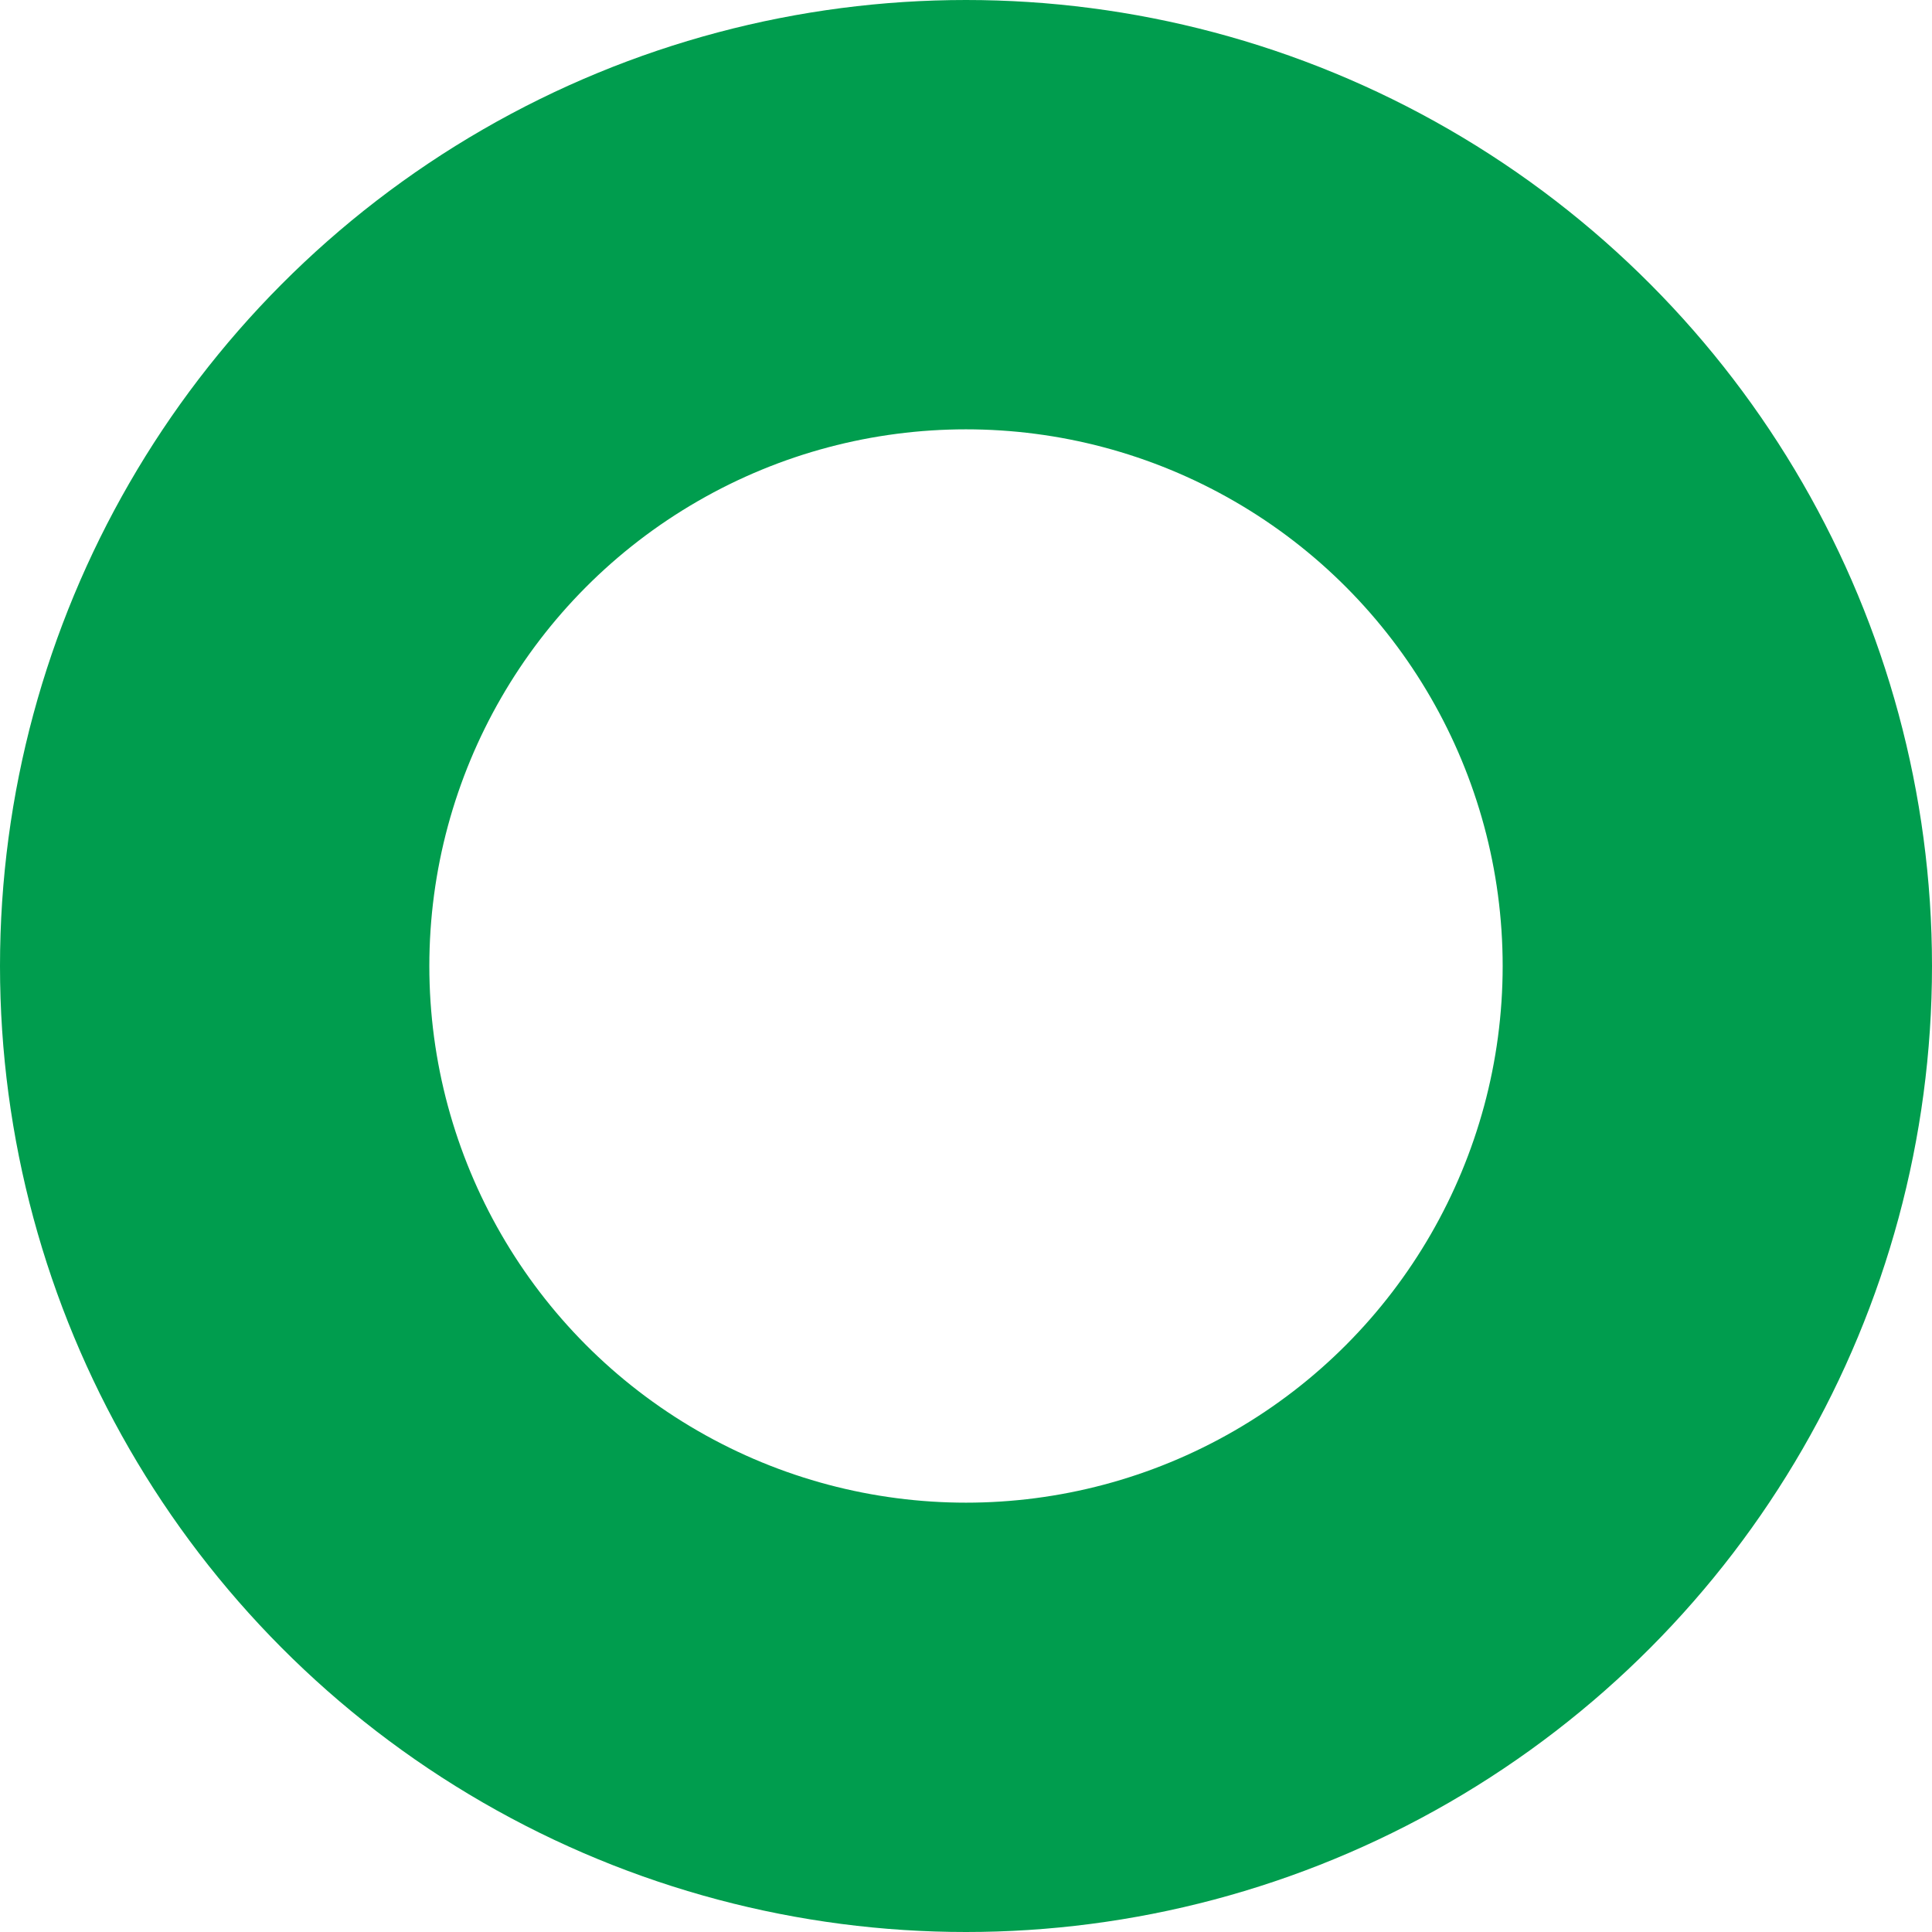 <svg width="9" height="9" viewBox="0 0 9 9" version="1.1" xmlns="http://www.w3.org/2000/svg"><g id="Page-1" stroke="none" stroke-width="1" fill="none" fill-rule="evenodd"><g id="TB_02_Technologie" transform="translate(-188 -3974)" stroke="#009D4E" stroke-width="2"><g id="Caractéristiques" transform="translate(187 3594)"><circle cx="4.5" cy="4.5" r="3.5" id="bullet" transform="translate(1 380)"/></g></g></g></svg>